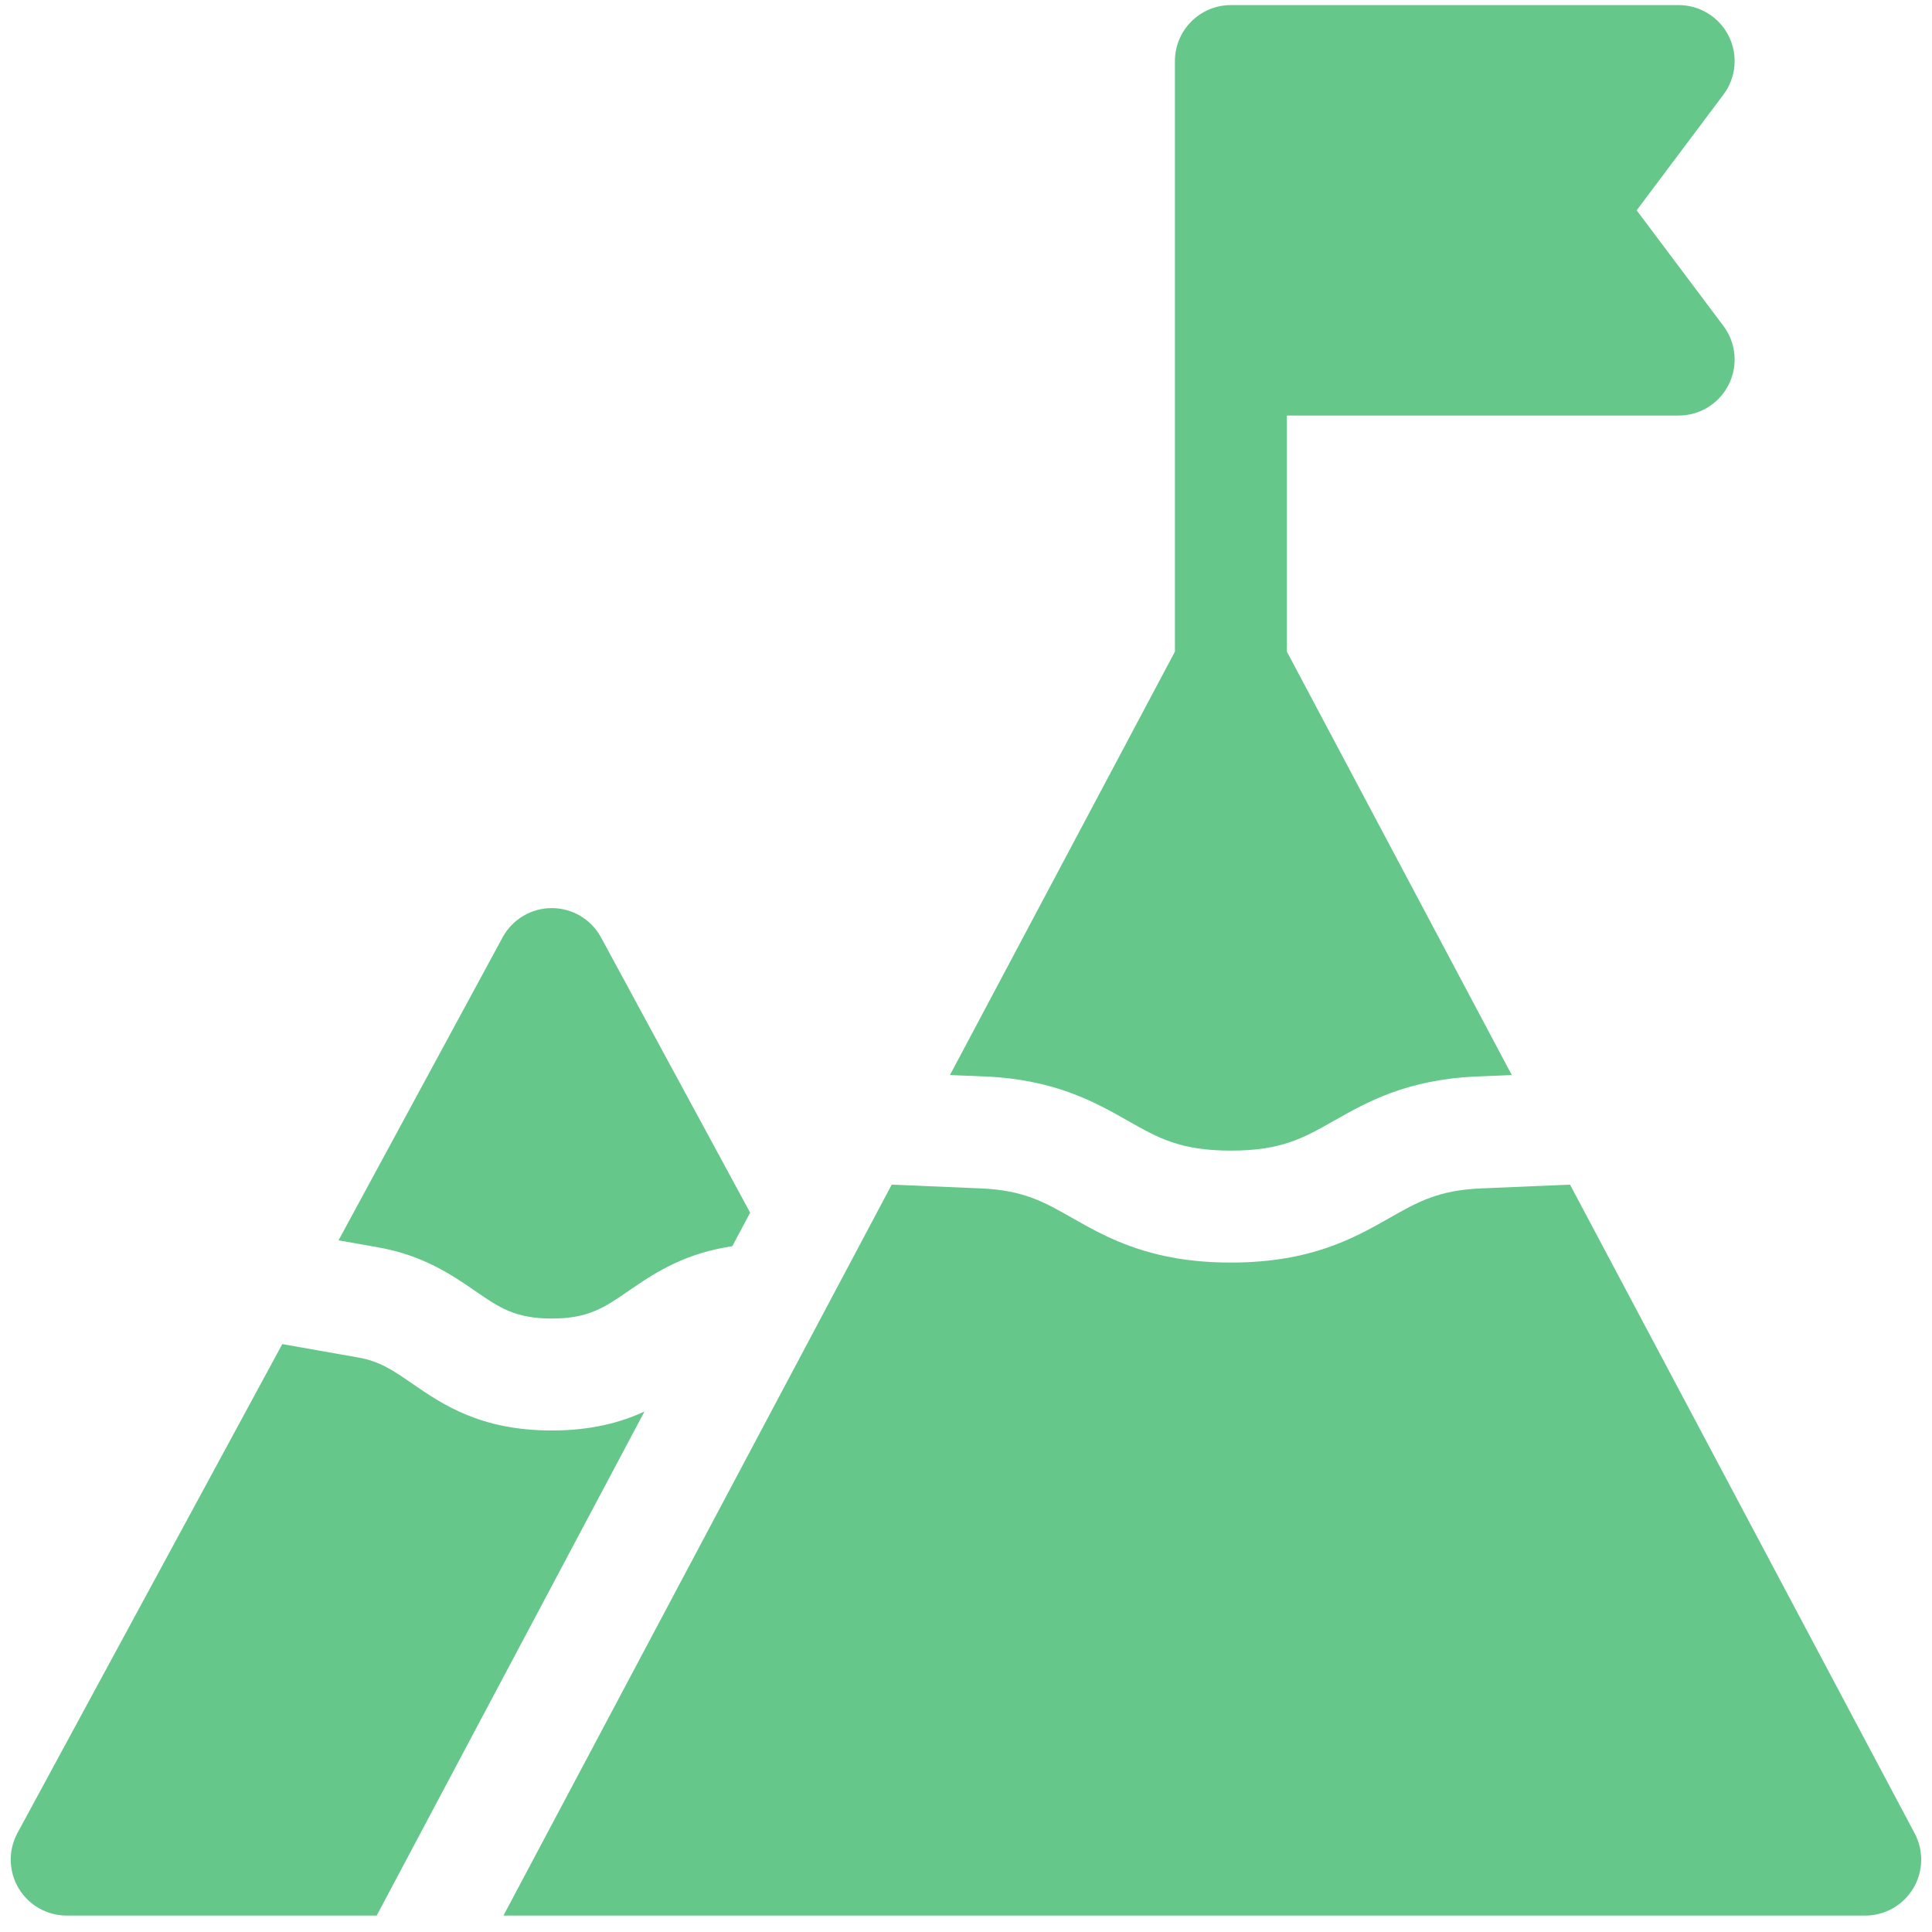 <svg width="36" height="36" viewBox="0 0 36 36" fill="none" xmlns="http://www.w3.org/2000/svg">
<path d="M18.358 20.059C19.662 20.115 20.411 20.541 21.014 20.883C21.583 21.206 21.995 21.44 22.936 21.44C23.877 21.44 24.288 21.206 24.858 20.883C25.46 20.541 26.21 20.115 27.514 20.059L28.17 20.032L23.979 12.142V7.743H31.279C31.674 7.743 32.035 7.52 32.212 7.166C32.389 6.813 32.351 6.39 32.114 6.074L30.497 3.919L32.114 1.763C32.351 1.447 32.389 1.025 32.212 0.671C32.035 0.318 31.674 0.095 31.279 0.095H22.936C22.36 0.095 21.893 0.562 21.893 1.138V6.7V12.142L17.701 20.032L18.358 20.059Z" fill="#65C88A"/>
<path d="M8.855 24.056C9.303 24.365 9.599 24.569 10.282 24.569C10.965 24.569 11.261 24.365 11.71 24.056C12.14 23.76 12.675 23.392 13.516 23.243L13.646 23.22L13.978 22.596L11.199 17.467C11.017 17.131 10.665 16.921 10.282 16.921C9.899 16.921 9.547 17.131 9.365 17.467L6.308 23.112L7.048 23.243C7.889 23.392 8.425 23.76 8.855 24.056Z" fill="#65C88A"/>
<path d="M10.282 26.655C8.951 26.655 8.241 26.167 7.671 25.774C7.328 25.538 7.079 25.367 6.685 25.297L5.26 25.045L0.326 34.154C0.151 34.477 0.159 34.869 0.347 35.185C0.535 35.501 0.876 35.694 1.243 35.694H7.019L12.009 26.302C11.57 26.504 11.022 26.655 10.282 26.655Z" fill="#65C88A"/>
<path d="M35.677 34.162L29.255 22.074L27.602 22.144C26.802 22.177 26.419 22.395 25.888 22.697C25.238 23.066 24.428 23.526 22.936 23.526C21.443 23.526 20.634 23.066 19.983 22.697C19.453 22.395 19.07 22.177 18.27 22.144L16.616 22.074L9.381 35.694H34.756C35.122 35.694 35.461 35.502 35.65 35.188C35.838 34.875 35.849 34.485 35.677 34.162Z" fill="#65C88A"/>
</svg>
